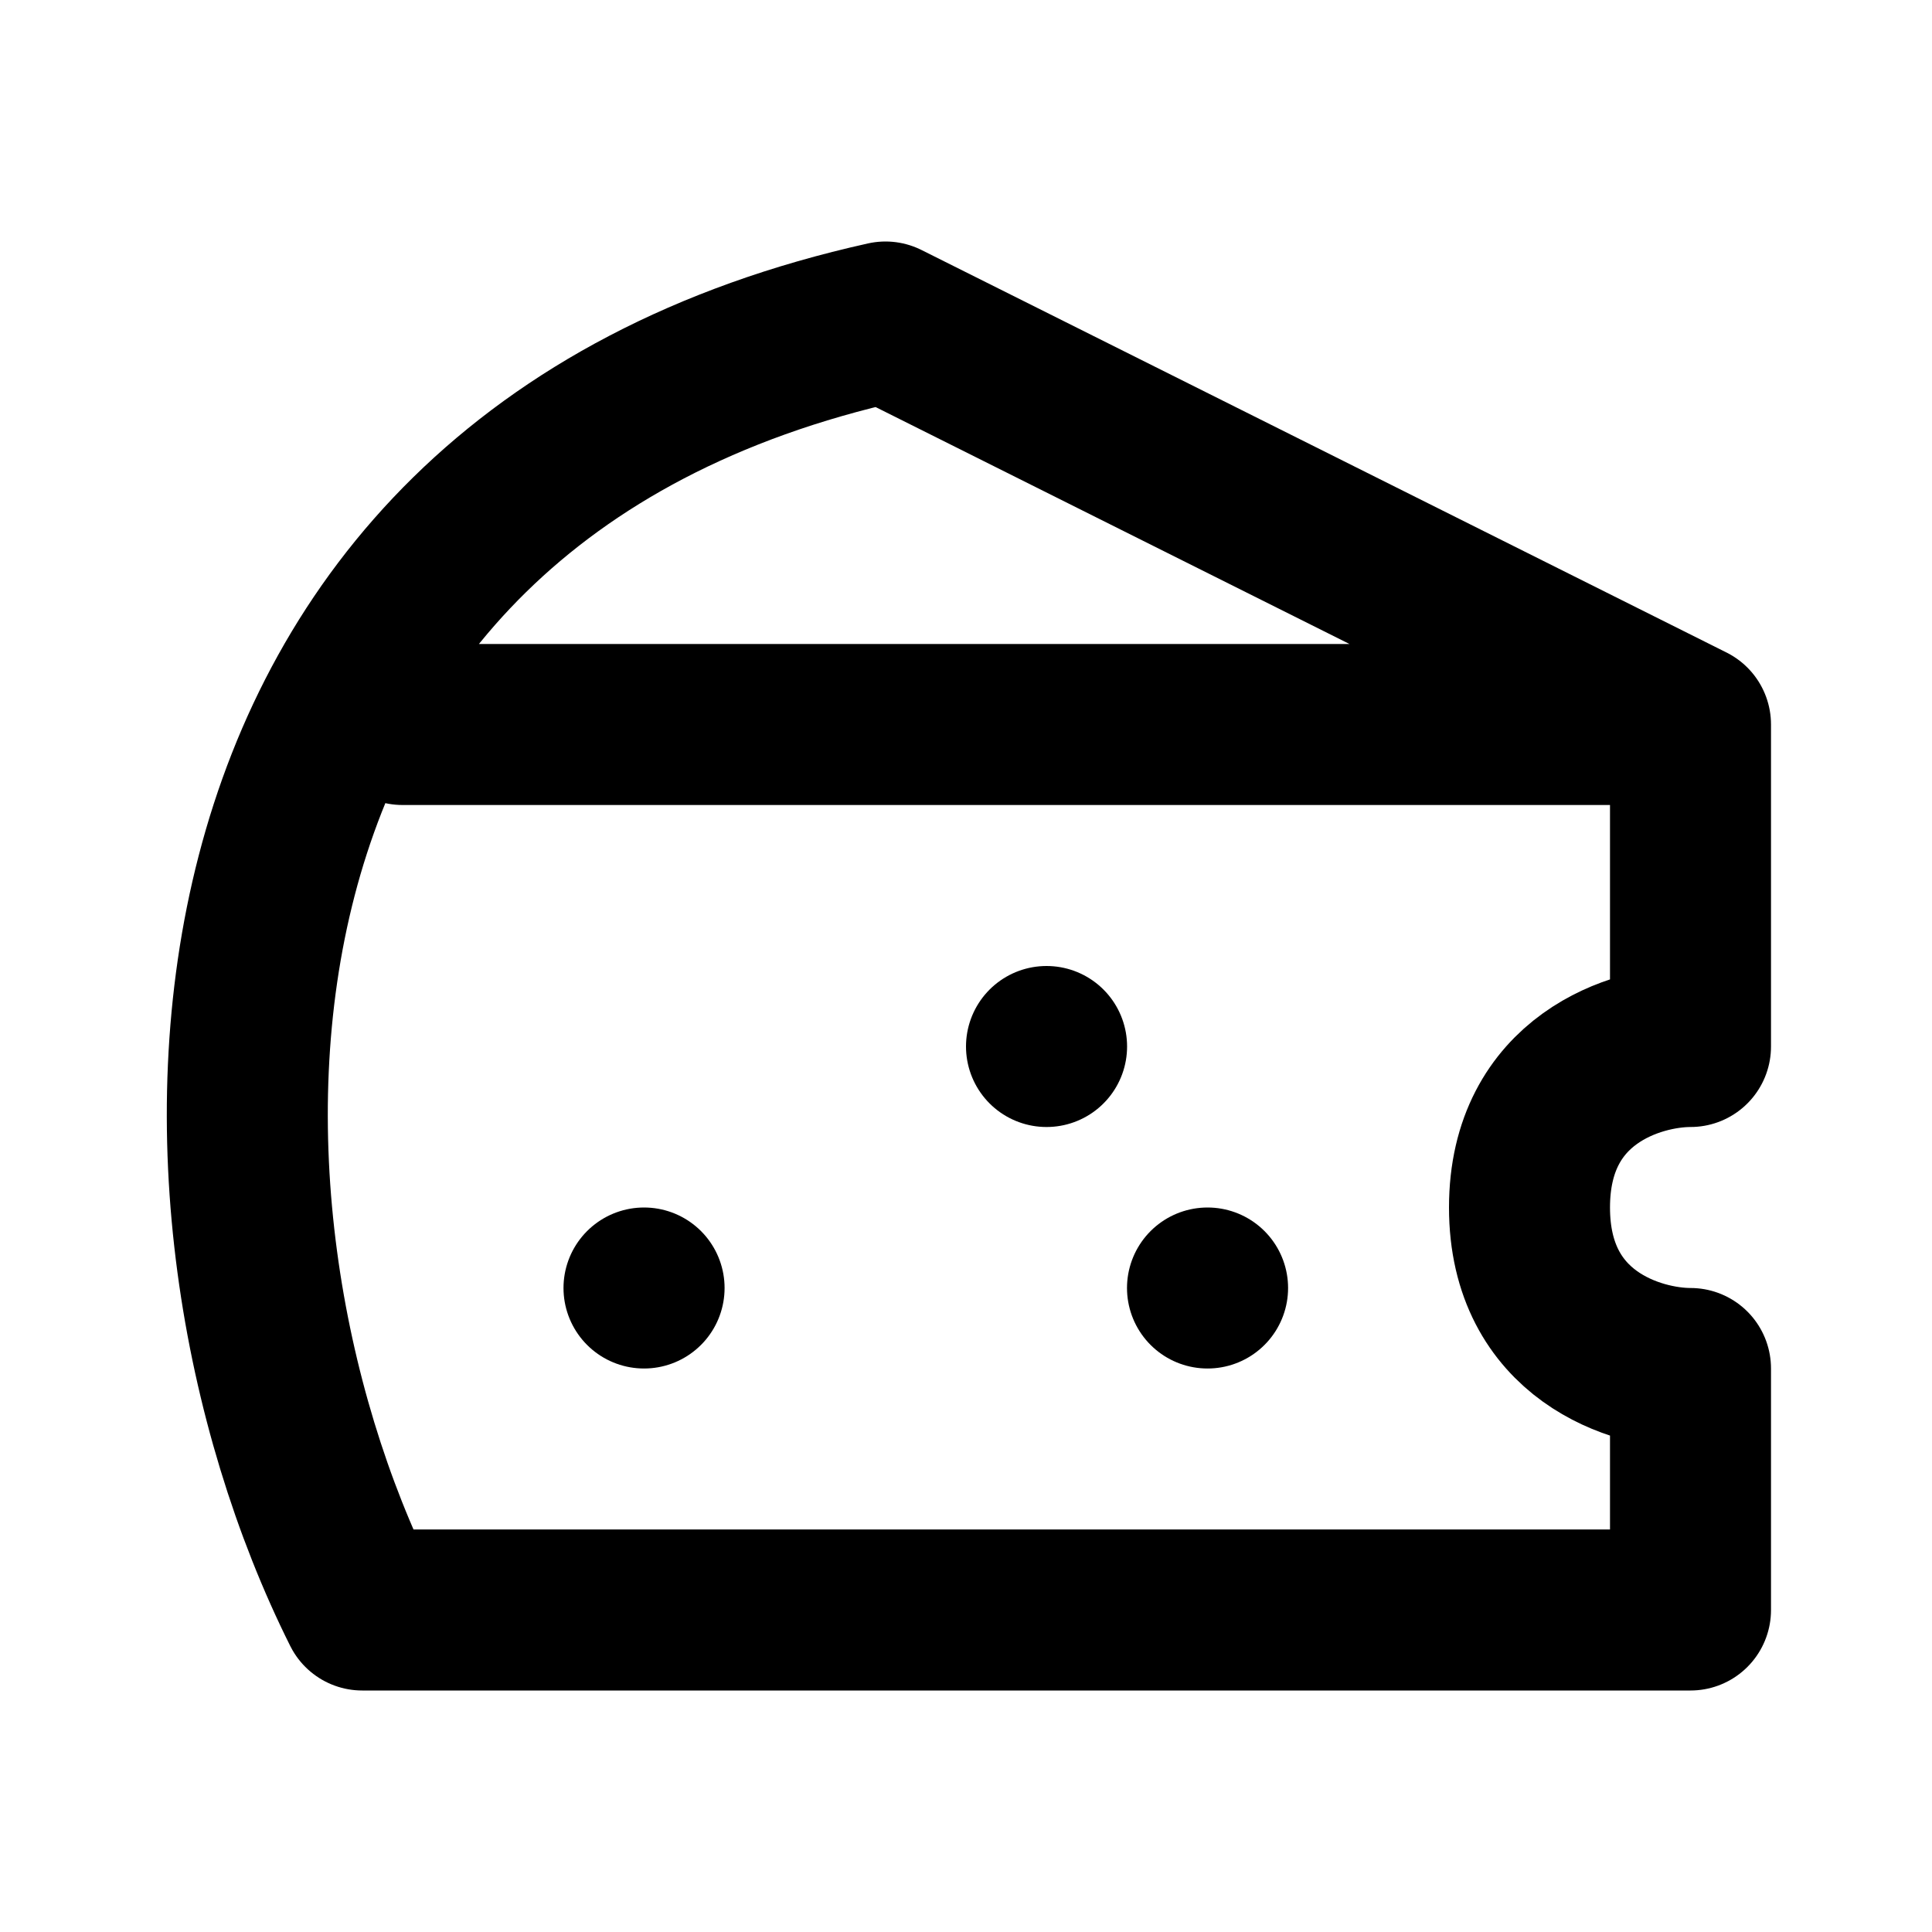 <?xml version="1.0" ?>
<svg width="800px" height="800px" viewBox="0 0 24 24" fill="none" xmlns="http://www.w3.org/2000/svg"><path d="M21 9V13C20.333 13 19 13.4 19 15C19 16.6 20.333 17 21 17V20H4.5C2 15 2 6 11 4L21 9ZM21 9H5" stroke="#000000" stroke-linecap="round" stroke-linejoin="round" stroke-width="2"/><path d="M8 16H8.001" stroke="#000000" stroke-linecap="round" stroke-linejoin="round" stroke-width="2"/><path d="M13 13H13.001" stroke="#000000" stroke-linecap="round" stroke-linejoin="round" stroke-width="2"/><path d="M15 16H15.001" stroke="#000000" stroke-linecap="round" stroke-linejoin="round" stroke-width="2"/></svg>